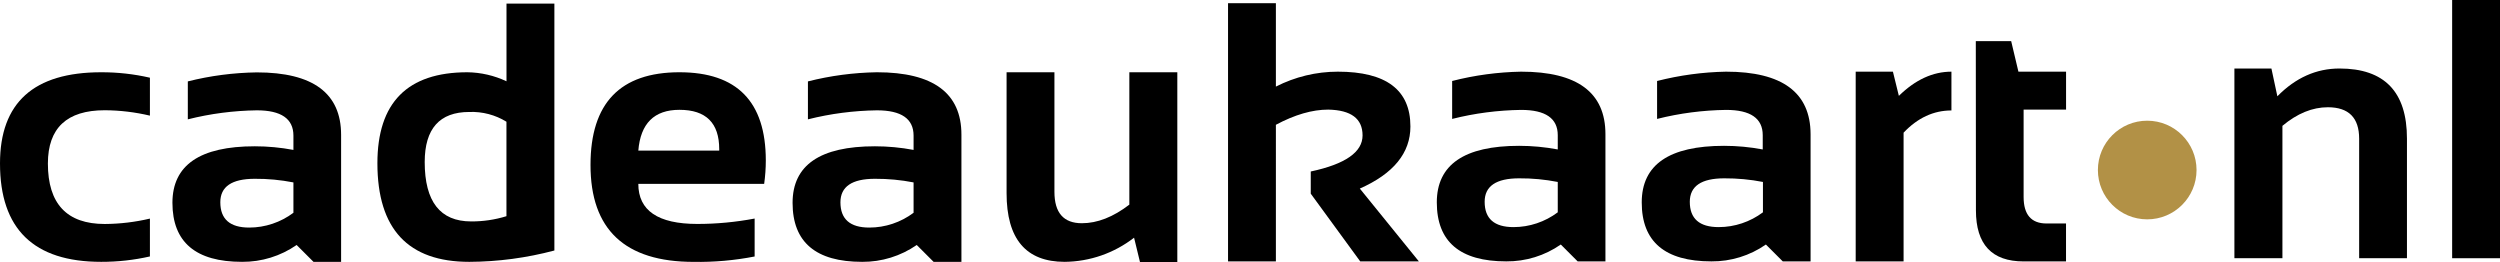 <?xml version="1.0" encoding="UTF-8"?><svg id="Laag_1" xmlns="http://www.w3.org/2000/svg" viewBox="0 0 593 62.14"><path d="M35.55,60.83c-3.79,.86-7.66,1.29-11.55,1.28C8,62.11,0,54.33,0,38.77c0-14.42,8-21.63,24-21.63,3.89-.01,7.77,.42,11.56,1.29v9c-3.51-.83-7.1-1.26-10.71-1.28-8.99,0-13.48,4.21-13.49,12.63,0,9.57,4.5,14.35,13.49,14.35,3.61-.02,7.2-.45,10.71-1.28v8.98Z"/><path d="M40.9,48.11c0-8.94,6.51-13.41,19.54-13.41,3.07,0,6.14,.29,9.16,.86v-3.39c0-4-2.9-6-8.69-6-5.52,.08-11.01,.79-16.36,2.14v-9c5.35-1.35,10.84-2.06,16.36-2.14,13.33,0,20,4.94,20,14.82v30.12h-6.55l-4-4c-3.8,2.64-8.32,4.03-12.94,4-11.01,0-16.51-4.67-16.52-14Zm19.54-5.7c-5.46,0-8.19,1.86-8.18,5.57,0,4,2.28,6,6.85,6,3.78,0,7.46-1.24,10.49-3.51v-7.2c-3.02-.59-6.09-.88-9.16-.86Z"/><path d="M131.5,59.42c-6.58,1.75-13.37,2.66-20.18,2.69-14.53,0-21.79-7.79-21.8-23.38,0-14.39,7.11-21.58,21.33-21.59,3.21,.04,6.38,.77,9.29,2.14V.86h11.36V59.42Zm-11.36-30.54c-2.64-1.63-5.71-2.44-8.82-2.32-7.05,0-10.57,3.96-10.58,11.87,0,9.39,3.67,14.09,11,14.09,2.84,.02,5.67-.4,8.39-1.24V28.88Z"/><path d="M161.17,17.14c13.65,0,20.47,6.97,20.48,20.9,0,1.86-.13,3.72-.39,5.57h-29.85c0,6.34,4.67,9.51,14,9.51,4.56,0,9.11-.43,13.59-1.28v9c-4.77,.93-9.62,1.36-14.47,1.28-16.31,0-24.47-7.67-24.46-23,0-14.65,7.03-21.97,21.1-21.98Zm-9.76,18.59h19.19v-.34c0-6.23-3.14-9.34-9.43-9.34-5.99,0-9.24,3.23-9.76,9.68Z"/><path d="M188,48.11c0-8.94,6.51-13.41,19.53-13.41,3.08,0,6.15,.29,9.17,.86v-3.39c0-4-2.9-6-8.7-6-5.52,.08-11.01,.79-16.36,2.14v-9c5.35-1.36,10.84-2.08,16.36-2.17,13.37,0,20.06,4.94,20.05,14.82v30.15h-6.6l-4-4c-3.8,2.63-8.32,4.03-12.94,4-11.01,0-16.51-4.67-16.51-14Zm19.53-5.7c-5.45,0-8.17,1.86-8.18,5.57,0,4,2.28,6,6.85,6,3.79,0,7.47-1.24,10.5-3.51v-7.2c-3.01-.59-6.07-.87-9.14-.86h-.03Z"/><path d="M279.26,17.14V62.14h-8.86l-1.4-5.76c-4.71,3.66-10.49,5.67-16.45,5.73-9.2,0-13.8-5.44-13.79-16.32V17.14h11.35v28.36c0,4.97,2.17,7.45,6.51,7.45,3.68,0,7.43-1.47,11.26-4.41V17.14h11.38Z"/><path d="M291.29,62V.76h11.35V20.54c4.55-2.32,9.58-3.54,14.69-3.54,11.48,0,17.22,4.33,17.22,13,0,6.28-4,11.19-12,14.73l14,17.27h-13.91l-11.73-16.06v-5.26c8.2-1.75,12.3-4.6,12.29-8.57s-2.72-6-8.14-6.11c-3.79,0-7.93,1.2-12.42,3.6V62h-11.35Z"/><path d="M340.81,48c0-8.94,6.51-13.41,19.53-13.41,3.07,0,6.14,.29,9.16,.86v-3.38c0-4-2.9-6-8.69-6-5.52,.08-11.01,.79-16.36,2.14v-9c5.35-1.37,10.84-2.11,16.36-2.21,13.33,0,20,4.94,20,14.82v30.18h-6.59l-4-4c-3.79,2.64-8.32,4.04-12.94,4-10.98,0-16.47-4.67-16.47-14Zm19.53-5.7c-5.46,0-8.19,1.86-8.18,5.57,0,4,2.28,6,6.85,6,3.78,0,7.46-1.24,10.49-3.51v-7.2c-3.02-.59-6.09-.88-9.16-.86Z"/><path d="M389.42,48c0-8.94,6.51-13.41,19.53-13.41,3.08,0,6.15,.29,9.17,.86v-3.38c0-4-2.9-6-8.7-6-5.52,.08-11.01,.79-16.36,2.14v-9c5.35-1.36,10.84-2.11,16.36-2.21,13.33,0,20.02,4.94,20.05,14.82v30.18h-6.6l-4-4c-3.79,2.64-8.31,4.04-12.93,4-11.02,0-16.53-4.67-16.52-14Zm19.58-5.7c-5.45,0-8.18,1.86-8.18,5.57,0,4,2.28,6,6.85,6,3.79,0,7.47-1.24,10.5-3.51v-7.2c-3.02-.59-6.09-.87-9.17-.86Z"/><path d="M440.17,62V17h8.83l1.41,5.74c3.91-3.83,8.07-5.74,12.47-5.74v9.2c-4.23,0-8.02,1.76-11.35,5.27v30.53h-11.36Z"/><path d="M468.66,9.75h8.39l1.72,7.25h11.3v9h-10.07v20.71c0,4.2,1.81,6.3,5.44,6.3h4.62v9h-10.06c-7.54,0-11.31-4.04-11.31-12.12l-.03-40.14Z"/><path d="M530,61.25V16.25h8.78l1.41,6.59c4.31-4.39,9.22-6.59,14.74-6.59,10.67,0,16,5.54,16,16.62v28.38h-11.34v-28.35c0-4.97-2.47-7.45-7.41-7.46-3.68,0-7.28,1.47-10.79,4.41v31.4h-11.39Z"/><path d="M593,0V61.25h-11.35V0h11.35Z"/><circle cx="509.32" cy="40.33" r="11.7" style="fill:#b29146;"/></svg>